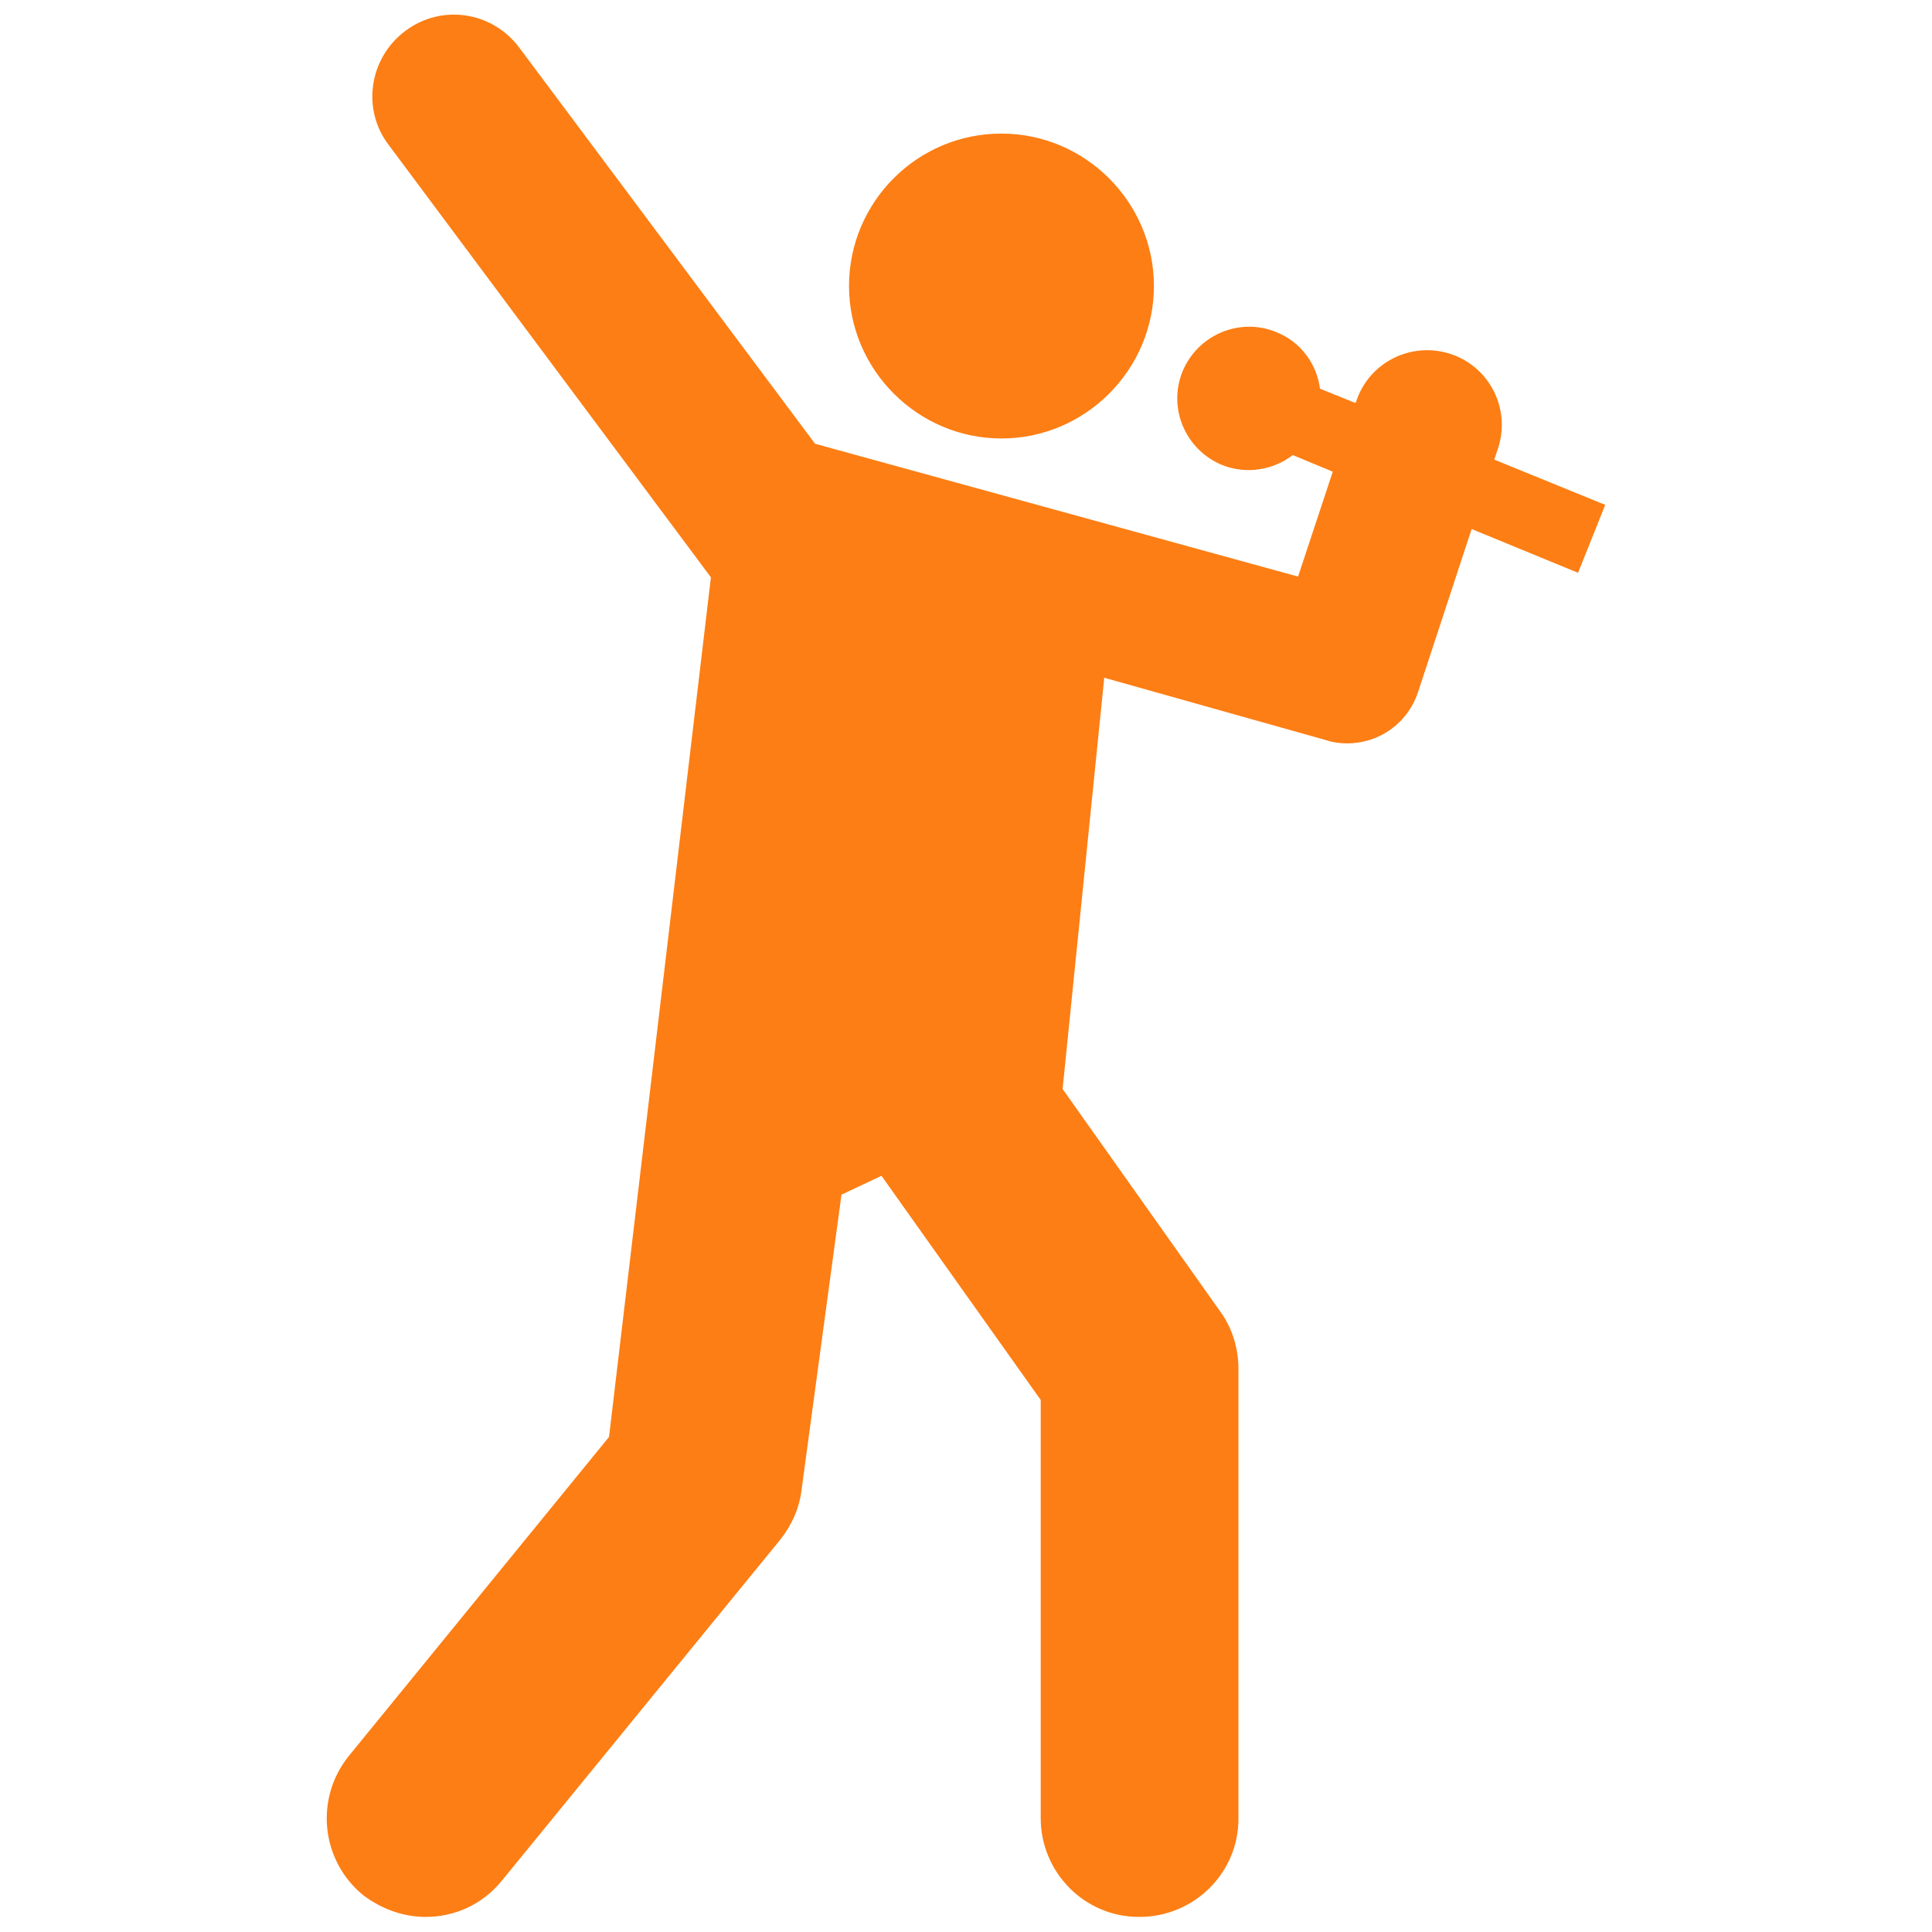 <svg width="800" height="800" viewBox="0 0 800 800" fill="none" xmlns="http://www.w3.org/2000/svg">
<path d="M414.688 55.312C379.688 55.312 351.563 83.749 351.563 118.437C351.563 153.125 380 181.562 414.688 181.562C449.375 181.562 477.813 153.125 477.813 118.437C477.813 83.749 449.375 55.312 414.688 55.312ZM653.438 237.187L609.375 219.062L587.188 286.562C582.813 299.687 570.938 307.812 557.813 307.812C555 307.812 552.188 307.5 549.375 306.562L457.188 280.625V281.25L440 450.937L505.313 543.125C510.313 550 512.813 558.437 512.813 566.875V753.125C512.813 775.625 494.375 793.75 471.875 793.75H471.563C449.063 793.75 430.938 775.312 430.938 752.812V579.687L365 486.875L348.438 494.687L331.875 617.187C330.938 624.687 327.813 631.562 323.125 637.5L207.813 778.75C199.688 788.75 188.125 793.75 176.25 793.75C167.188 793.75 158.125 790.625 150.313 784.687C132.813 770.312 130.313 744.687 144.375 727.187L252.188 595L294.375 239.062L160.938 59.999C149.688 45.312 152.813 24.062 167.813 12.812C182.813 1.562 203.75 4.687 215 19.687L337.5 183.75L537.5 238.75L551.875 195.312L535.313 188.437C527.188 194.687 515.938 196.562 505.938 192.5C490.938 186.25 483.438 169.062 489.688 153.75C495.938 138.75 513.125 131.25 528.438 137.5C538.75 141.562 545.313 150.937 546.563 160.937L561.25 166.875L561.563 166.25C566.875 150 584.375 141.25 600.625 146.562C616.875 151.875 625.625 169.375 620.313 185.625L618.75 190.312L664.688 209.062L653.438 237.187Z" fill="#FD7E14"/>
</svg>
